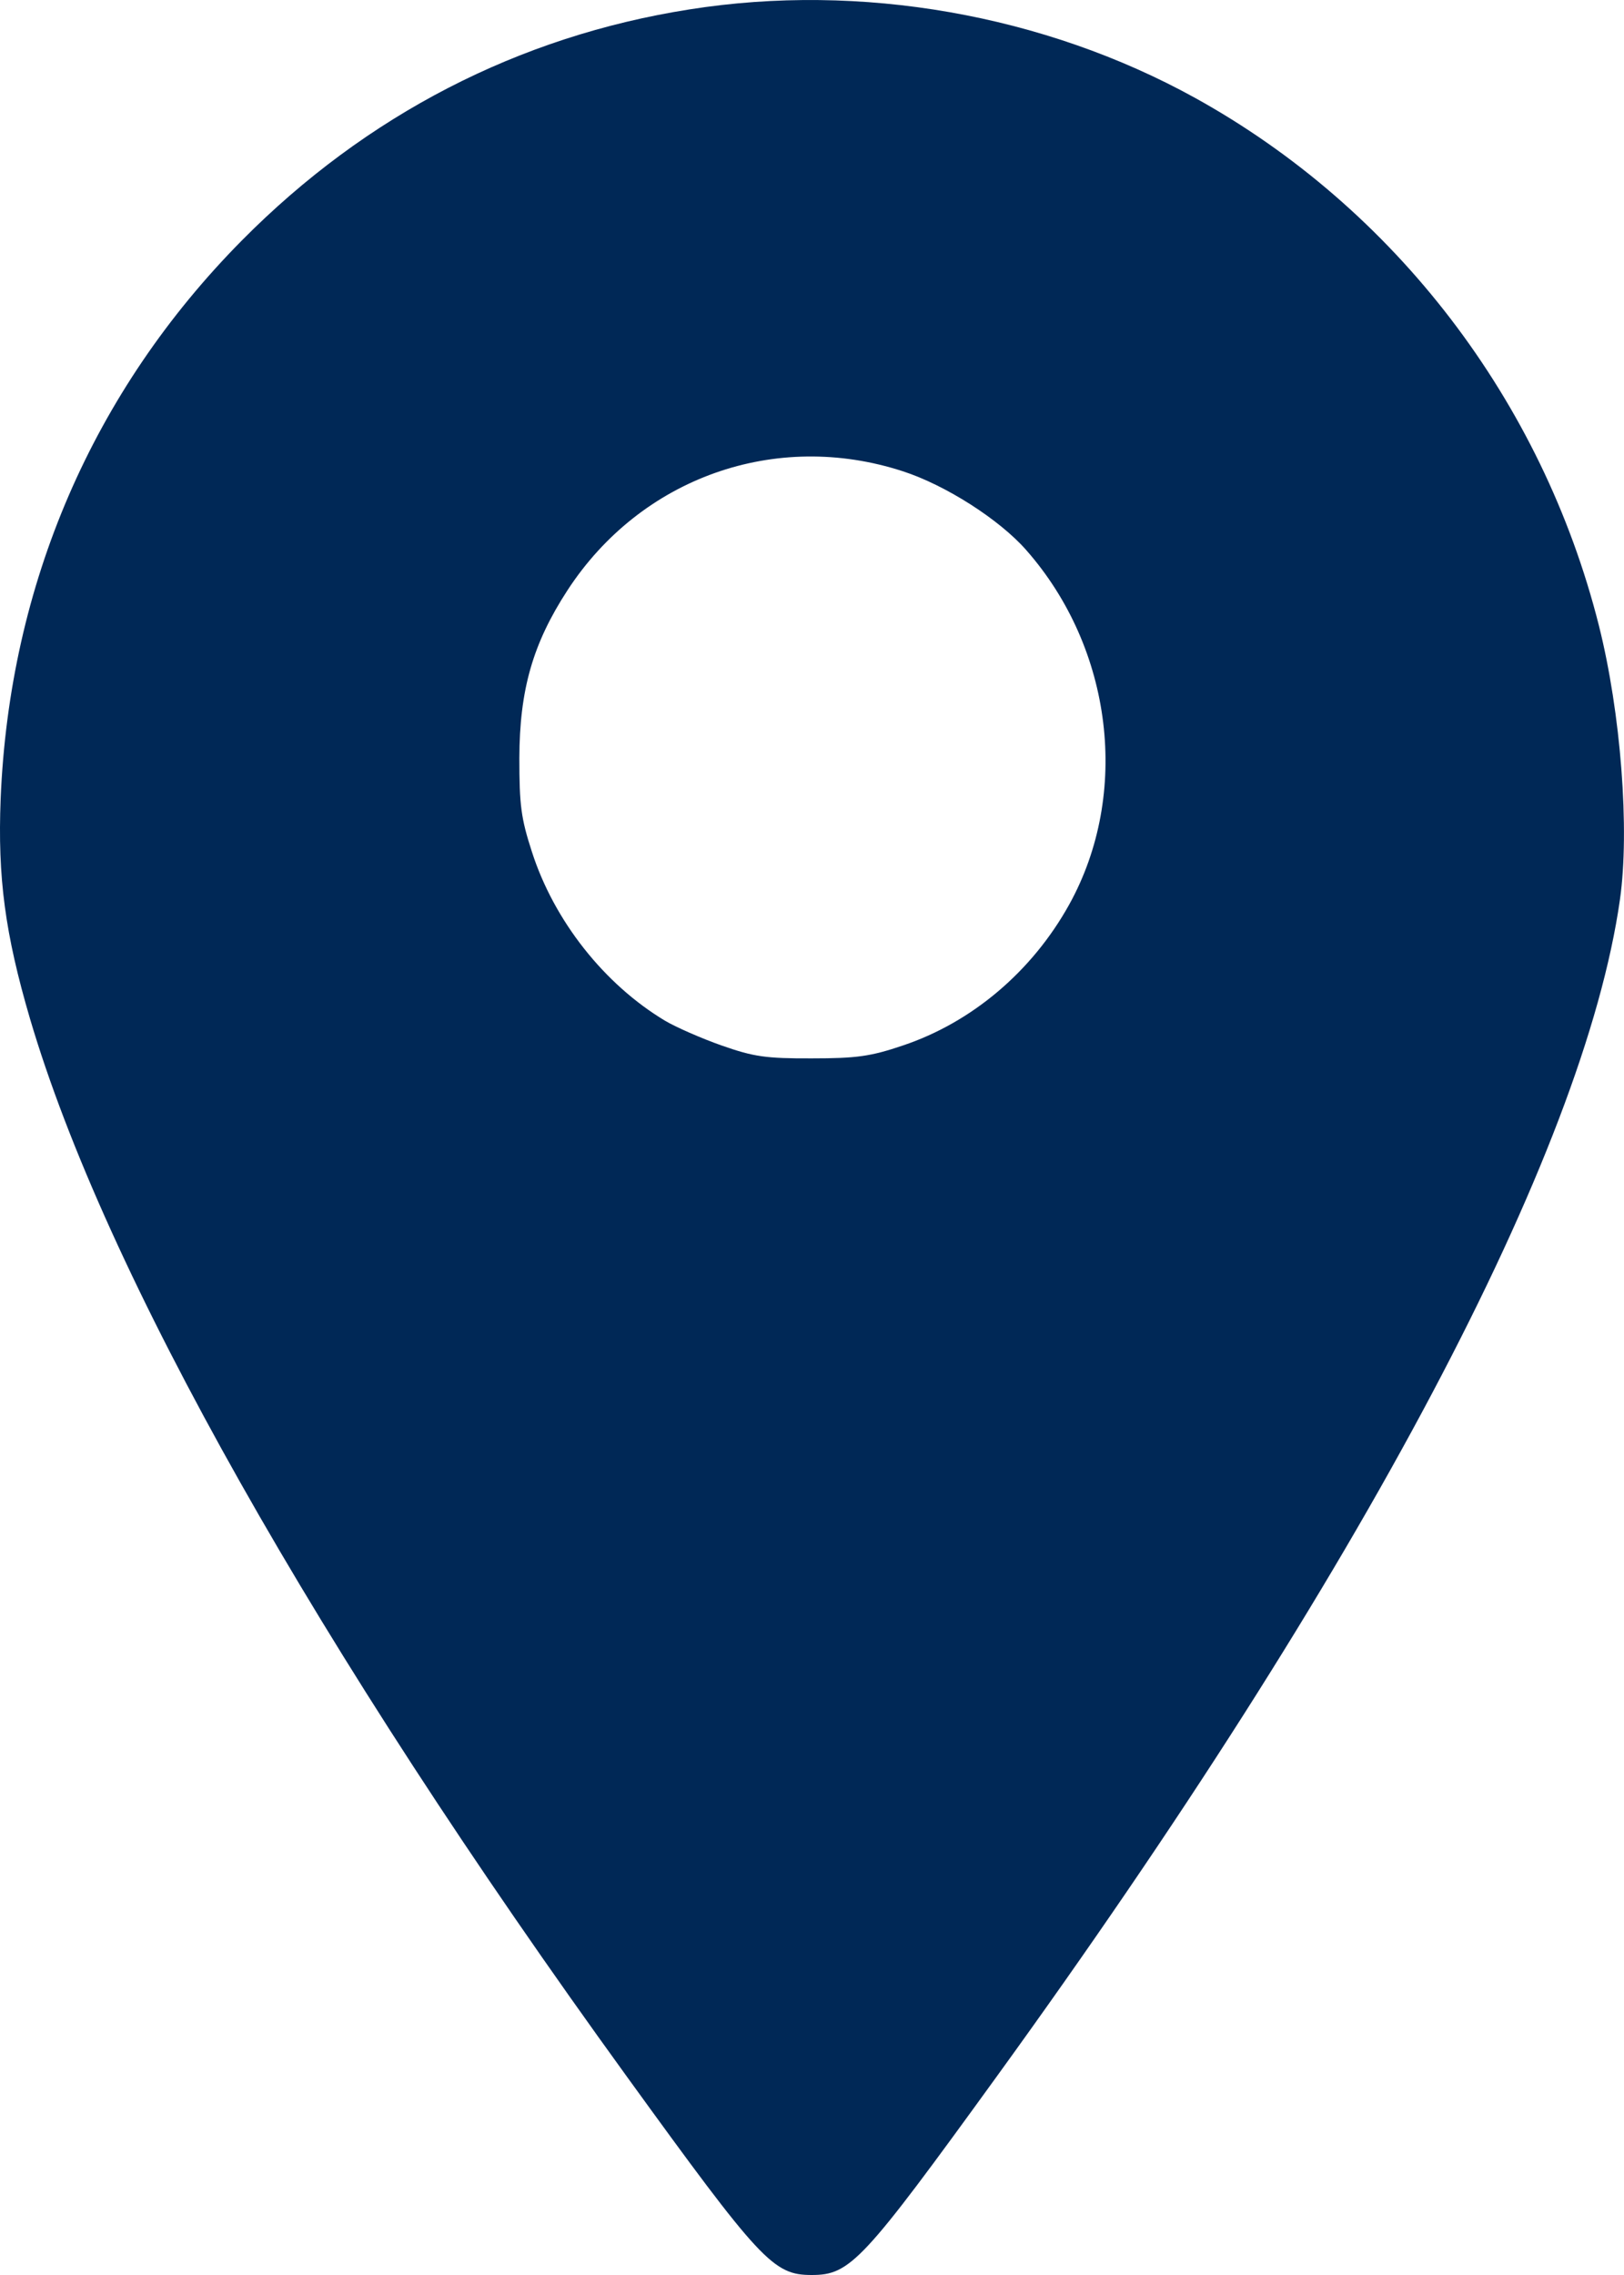 <?xml version="1.0" encoding="UTF-8"?> <svg xmlns="http://www.w3.org/2000/svg" width="10" height="14" viewBox="0 0 10 14" fill="none"><path fill-rule="evenodd" clip-rule="evenodd" d="M4.245 0.058C3.193 0.223 2.254 0.708 1.49 1.479C0.572 2.406 0.058 3.595 0.004 4.916C-0.015 5.4 0.031 5.746 0.185 6.27C0.647 7.834 1.949 10.142 3.857 12.775C4.685 13.918 4.761 14 4.998 14C5.236 14 5.312 13.918 6.14 12.775C8.387 9.673 9.753 7.095 9.975 5.536C10.036 5.107 9.981 4.388 9.845 3.848C9.496 2.466 8.59 1.283 7.358 0.602C6.428 0.089 5.299 -0.109 4.245 0.058ZM5.559 2.9C5.822 2.985 6.154 3.197 6.319 3.385C6.853 3.991 6.961 4.885 6.584 5.566C6.356 5.977 5.986 6.291 5.559 6.434C5.361 6.501 5.275 6.513 4.998 6.513C4.715 6.514 4.641 6.503 4.444 6.434C4.319 6.39 4.162 6.321 4.096 6.282C3.72 6.057 3.411 5.665 3.275 5.241C3.208 5.035 3.198 4.954 3.198 4.666C3.199 4.245 3.281 3.96 3.494 3.633C3.946 2.939 4.775 2.645 5.559 2.9Z" fill="#002856"></path></svg> 